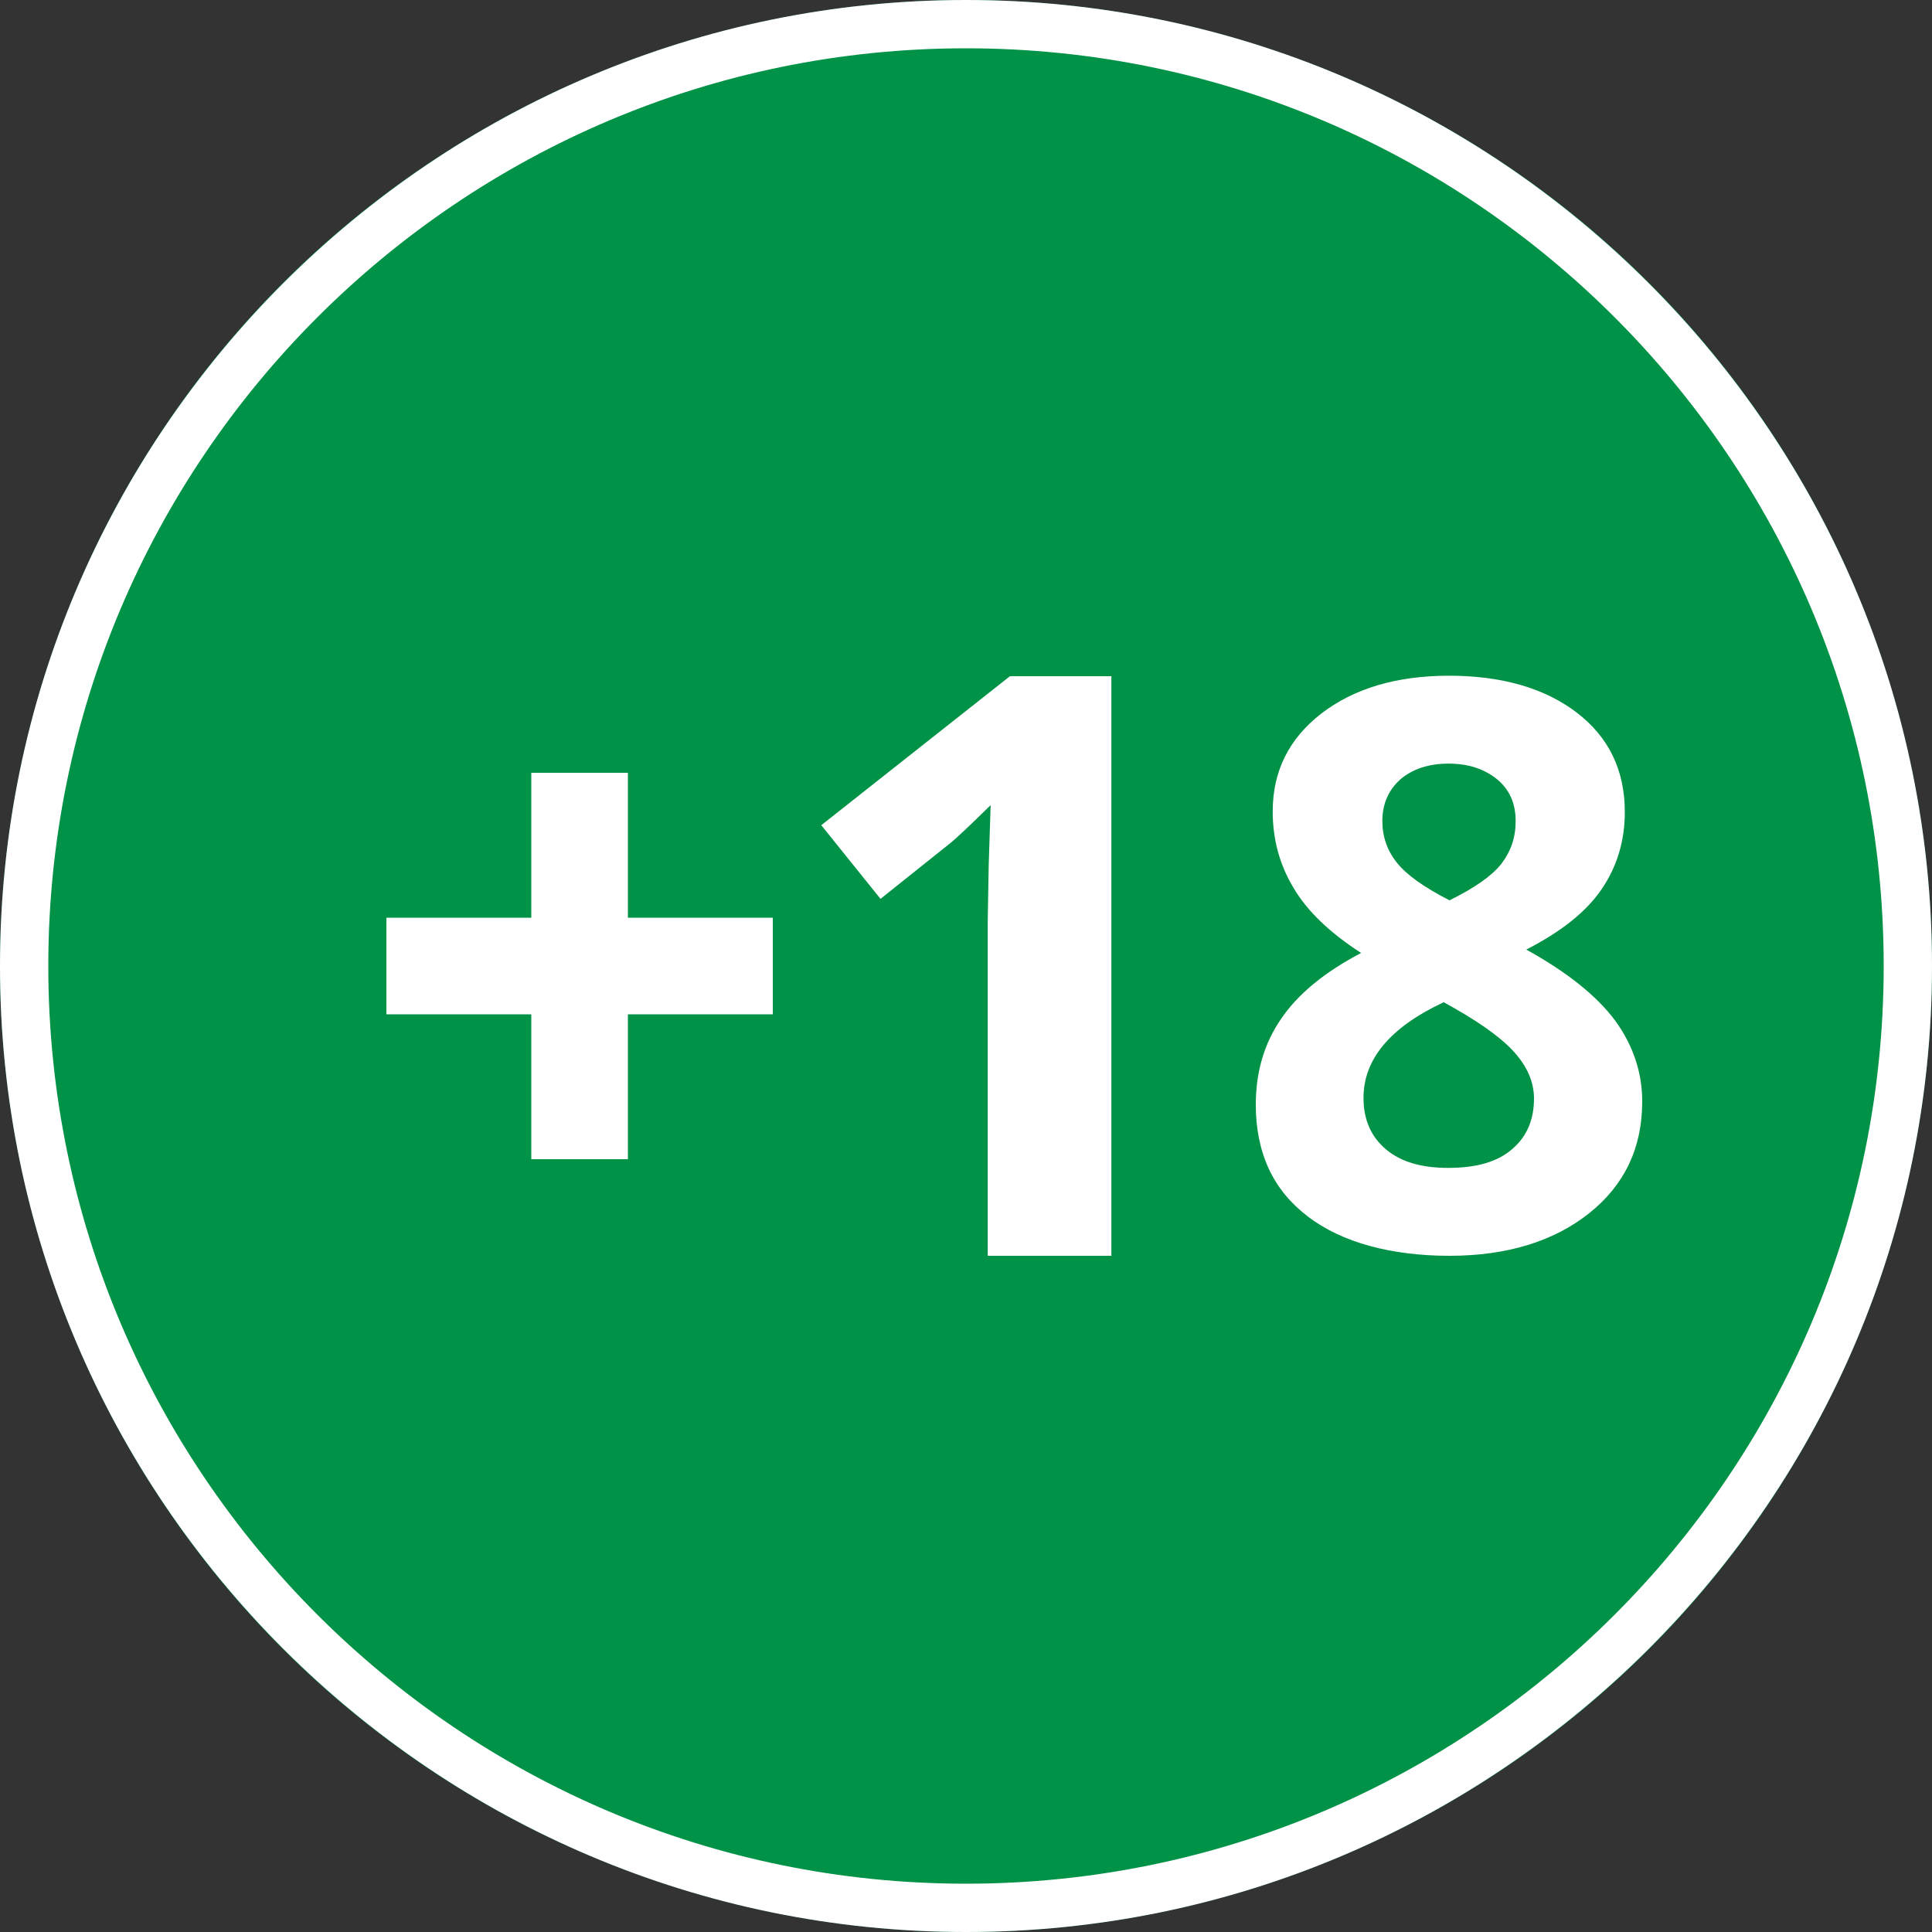 <svg xmlns="http://www.w3.org/2000/svg" viewBox="0 0 40 40"><rect x="0" y="0" width="40" height="40" fill="#333333" stroke="none"/><circle cx="20" cy="20" r="20" fill="#009246"/><path d="M13,19h3v2h-3v3h-2v-3h-3v-2h3v-3h2v3ZM40,20c0,11.03-8.97,20-20,20S0,31.03,0,20,8.97,0,20,0s20,8.97,20,20ZM39,20C39,9.52,30.48,1,20,1S1,9.52,1,20s8.52,19,19,19,19-8.52,19-19ZM17,17.08l1.23,1.53,1.39-1.11c.17-.13.46-.41.89-.83l-.04,1.25-.02,1.14v6.94h2.56v-12h-2.1l-3.9,3.08ZM34,22.81c0,.96-.37,1.73-1.1,2.31-.73.58-1.7.88-2.89.88s-2.23-.27-2.94-.82c-.71-.54-1.07-1.31-1.07-2.31,0-.67.17-1.26.52-1.77.35-.52.9-.97,1.66-1.37-.65-.42-1.12-.87-1.4-1.35-.29-.48-.43-1.01-.43-1.58,0-.84.34-1.51,1.01-2.03.68-.52,1.56-.78,2.64-.78s1.97.25,2.64.76c.67.51,1,1.2,1,2.06,0,.6-.16,1.13-.48,1.6-.32.47-.84.88-1.56,1.25.85.47,1.46.96,1.84,1.47.37.51.56,1.07.56,1.67ZM28.62,17c0,.32.1.61.3.86.2.25.56.51,1.09.78.51-.25.87-.5,1.07-.75.2-.26.3-.55.3-.89,0-.37-.13-.66-.39-.87-.26-.21-.59-.32-1-.32s-.74.11-.99.32c-.25.22-.38.51-.38.87ZM31.76,22.75c0-.36-.15-.69-.44-1-.29-.31-.77-.64-1.43-1-1.11.52-1.66,1.18-1.66,1.98,0,.46.16.81.47,1.07s.74.38,1.28.38c.6,0,1.04-.13,1.34-.4.3-.26.44-.61.44-1.04Z" fill="#fff"/></svg>